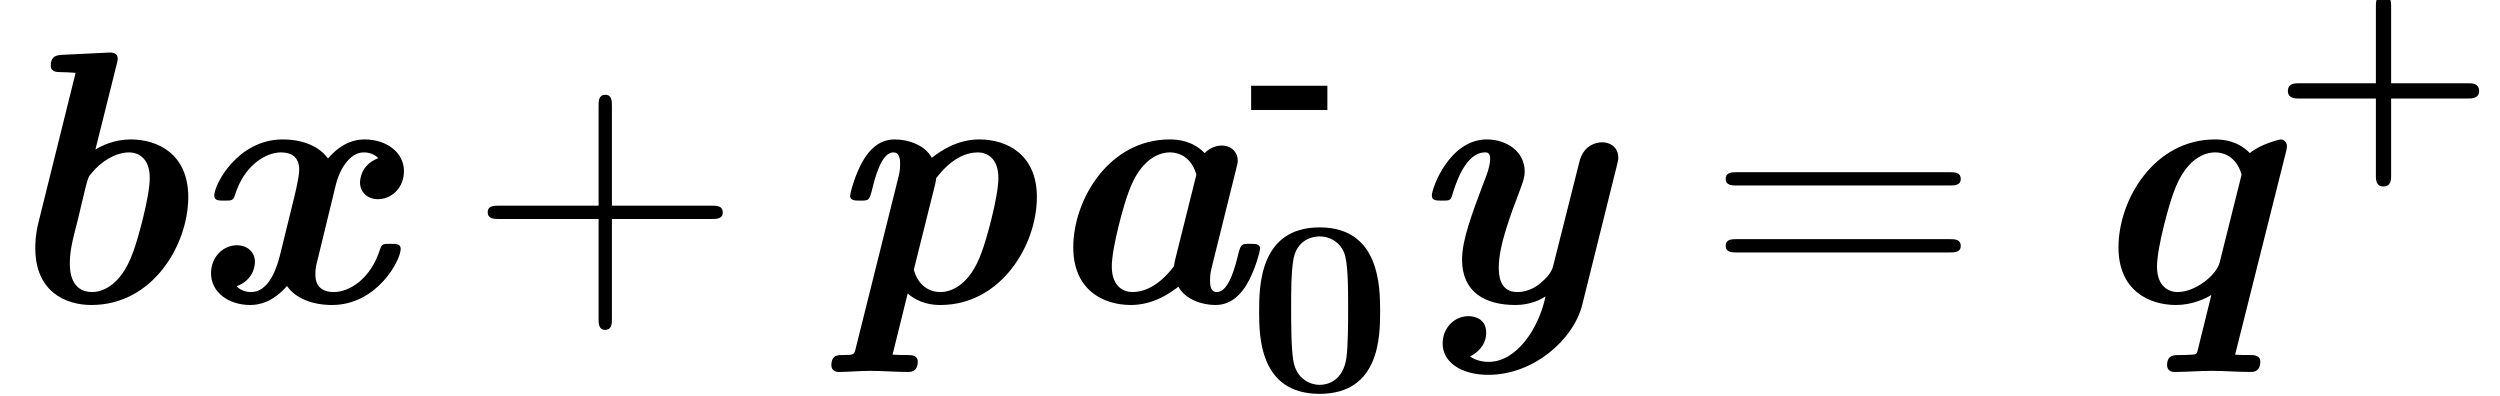<?xml version='1.0' encoding='ISO-8859-1'?>
<!DOCTYPE svg PUBLIC "-//W3C//DTD SVG 1.1//EN" "http://www.w3.org/Graphics/SVG/1.1/DTD/svg11.dtd">
<!-- This file was generated by dvisvgm 1.2.2 (x86_64-unknown-linux-gnu) -->
<!-- Wed Apr  9 06:48:50 2014 -->
<svg height='17.831pt' version='1.1' viewBox='0 0 112.621 17.831' width='112.621pt' xmlns='http://www.w3.org/2000/svg' xmlns:xlink='http://www.w3.org/1999/xlink'>
<defs>
<path d='M8.05 -5.357C8.107 -5.573 8.107 -5.602 8.107 -5.659C8.107 -5.99 7.862 -6.264 7.459 -6.264C7.214 -6.264 6.97 -6.149 6.782 -5.962C6.322 -6.437 5.76 -6.509 5.386 -6.509C2.966 -6.509 1.526 -4.118 1.526 -2.189C1.526 -0.475 2.736 0.115 3.83 0.115C4.709 0.115 5.386 -0.346 5.731 -0.619C6.005 -0.115 6.653 0.115 7.214 0.115C7.891 0.115 8.251 -0.374 8.438 -0.662C8.813 -1.267 9 -2.074 9 -2.131C9 -2.333 8.813 -2.333 8.597 -2.333C8.251 -2.333 8.237 -2.318 8.136 -1.958C8.021 -1.483 7.762 -0.403 7.272 -0.403C7.099 -0.403 6.998 -0.518 6.998 -0.85C6.998 -1.123 7.027 -1.238 7.085 -1.469L8.05 -5.357ZM5.602 -1.699C5.573 -1.598 5.573 -1.555 5.558 -1.44C4.939 -0.619 4.334 -0.403 3.888 -0.403C3.557 -0.403 3.067 -0.605 3.067 -1.426C3.067 -2.203 3.571 -3.974 3.73 -4.378C4.219 -5.774 5.011 -5.99 5.386 -5.99C5.89 -5.99 6.293 -5.674 6.451 -5.098L5.602 -1.699Z' id='g0-97'/>
<path d='M4.867 -9.504C4.882 -9.576 4.91 -9.662 4.91 -9.734C4.91 -10.008 4.651 -9.994 4.45 -9.979L2.678 -9.893C2.52 -9.878 2.232 -9.878 2.232 -9.461C2.232 -9.202 2.491 -9.202 2.621 -9.202C2.794 -9.202 3.053 -9.187 3.226 -9.173L1.742 -3.197C1.613 -2.678 1.613 -2.304 1.613 -2.16C1.613 -0.418 2.822 0.115 3.859 0.115C6.322 0.115 7.733 -2.304 7.733 -4.205C7.733 -5.918 6.523 -6.509 5.429 -6.509C4.781 -6.509 4.248 -6.25 4.018 -6.106L4.867 -9.504ZM3.888 -0.403C2.995 -0.403 2.995 -1.339 2.995 -1.541C2.995 -2.03 3.082 -2.405 3.312 -3.283C3.427 -3.802 3.528 -4.162 3.629 -4.608C3.73 -4.982 3.73 -5.011 3.874 -5.17C4.248 -5.63 4.824 -5.99 5.371 -5.99C5.702 -5.99 6.192 -5.789 6.192 -4.968C6.192 -4.19 5.688 -2.419 5.53 -2.016C5.011 -0.533 4.162 -0.403 3.888 -0.403Z' id='g0-98'/>
<path d='M1.325 1.886C1.267 2.102 1.253 2.117 0.821 2.117C0.605 2.117 0.36 2.117 0.36 2.534C0.36 2.707 0.504 2.794 0.634 2.794C1.037 2.794 1.498 2.75 1.915 2.75C2.419 2.75 2.938 2.794 3.427 2.794C3.528 2.794 3.816 2.794 3.816 2.376C3.816 2.131 3.571 2.117 3.427 2.117C3.226 2.117 2.995 2.117 2.808 2.102L3.413 -0.346C3.874 0.058 4.392 0.115 4.723 0.115C7.142 0.115 8.582 -2.275 8.582 -4.205C8.582 -5.918 7.373 -6.509 6.278 -6.509C5.4 -6.509 4.723 -6.048 4.378 -5.774C4.104 -6.278 3.456 -6.509 2.894 -6.509C2.218 -6.509 1.858 -6.019 1.67 -5.731C1.296 -5.126 1.109 -4.32 1.109 -4.262C1.109 -4.061 1.296 -4.061 1.512 -4.061C1.858 -4.061 1.872 -4.075 1.973 -4.435C2.088 -4.91 2.347 -5.99 2.837 -5.99C3.01 -5.99 3.11 -5.875 3.11 -5.544C3.11 -5.27 3.082 -5.155 3.024 -4.925L1.325 1.886ZM4.507 -4.694C4.536 -4.795 4.536 -4.838 4.55 -4.954C5.17 -5.774 5.774 -5.99 6.221 -5.99C6.552 -5.99 7.042 -5.789 7.042 -4.968C7.042 -4.19 6.538 -2.419 6.379 -2.016C5.89 -0.619 5.098 -0.403 4.723 -0.403C4.219 -0.403 3.816 -0.72 3.658 -1.296L4.507 -4.694Z' id='g0-112'/>
<path d='M8.237 -6.048C8.251 -6.106 8.266 -6.192 8.266 -6.25S8.222 -6.509 8.006 -6.509C7.978 -6.509 7.2 -6.322 6.782 -5.962C6.322 -6.437 5.76 -6.509 5.386 -6.509C2.966 -6.509 1.526 -4.118 1.526 -2.189C1.526 -0.475 2.736 0.115 3.83 0.115C4.478 0.115 5.011 -0.144 5.242 -0.288L4.709 1.872C4.666 2.074 4.651 2.088 4.478 2.102C4.291 2.117 4.003 2.117 3.989 2.117C3.73 2.117 3.47 2.117 3.47 2.534C3.47 2.606 3.514 2.794 3.758 2.794C4.248 2.794 4.766 2.75 5.256 2.75C5.774 2.75 6.307 2.794 6.811 2.794C6.912 2.794 7.2 2.794 7.2 2.376C7.2 2.131 6.955 2.117 6.811 2.117C6.61 2.117 6.379 2.117 6.192 2.102L8.237 -6.048ZM5.573 -1.584C5.443 -1.08 4.608 -0.403 3.888 -0.403C3.557 -0.403 3.067 -0.605 3.067 -1.426C3.067 -2.203 3.571 -3.974 3.73 -4.378C4.219 -5.774 5.011 -5.99 5.386 -5.99C5.89 -5.99 6.293 -5.674 6.451 -5.098L5.573 -1.584Z' id='g0-113'/>
<path d='M5.976 -4.709C6.106 -5.256 6.509 -5.99 7.085 -5.99C7.157 -5.99 7.445 -5.99 7.675 -5.76C6.941 -5.486 6.941 -4.838 6.941 -4.781C6.941 -4.421 7.214 -4.118 7.661 -4.118C8.194 -4.118 8.698 -4.565 8.698 -5.242C8.698 -6.005 7.978 -6.509 7.128 -6.509C6.797 -6.509 6.235 -6.422 5.659 -5.746C5.328 -6.206 4.694 -6.509 3.845 -6.509C2.059 -6.509 1.109 -4.723 1.109 -4.262C1.109 -4.061 1.296 -4.061 1.512 -4.061C1.8 -4.061 1.858 -4.061 1.93 -4.262C2.304 -5.501 3.197 -5.99 3.773 -5.99C4.507 -5.99 4.507 -5.443 4.507 -5.285C4.507 -4.982 4.32 -4.234 4.19 -3.715L3.73 -1.843C3.528 -1.051 3.168 -0.403 2.578 -0.403C2.534 -0.403 2.218 -0.403 2.002 -0.634C2.736 -0.907 2.736 -1.555 2.736 -1.613C2.736 -1.973 2.462 -2.275 2.016 -2.275C1.469 -2.275 0.979 -1.814 0.979 -1.152C0.979 -0.403 1.67 0.115 2.549 0.115C3.283 0.115 3.787 -0.374 4.018 -0.648C4.349 -0.158 5.026 0.115 5.818 0.115C7.618 0.115 8.568 -1.67 8.568 -2.131C8.568 -2.333 8.381 -2.333 8.165 -2.333C7.877 -2.333 7.819 -2.333 7.747 -2.131C7.373 -0.922 6.509 -0.403 5.89 -0.403C5.155 -0.403 5.155 -0.965 5.155 -1.109C5.155 -1.195 5.155 -1.339 5.198 -1.512L5.976 -4.709Z' id='g0-120'/>
<path d='M8.51 -5.458C8.568 -5.674 8.568 -5.702 8.568 -5.774C8.568 -6.221 8.222 -6.394 7.92 -6.394C7.834 -6.394 7.2 -6.379 7.013 -5.616L5.976 -1.498C5.933 -1.325 5.875 -1.109 5.443 -0.749C5.328 -0.648 4.982 -0.403 4.536 -0.403C3.816 -0.403 3.787 -1.08 3.787 -1.397C3.787 -2.261 4.277 -3.542 4.622 -4.45C4.752 -4.81 4.824 -4.982 4.824 -5.227C4.824 -6.034 4.09 -6.509 3.312 -6.509C1.814 -6.509 1.109 -4.565 1.109 -4.262C1.109 -4.061 1.296 -4.061 1.512 -4.061C1.786 -4.061 1.858 -4.061 1.915 -4.248C2.03 -4.622 2.419 -5.99 3.24 -5.99C3.312 -5.99 3.442 -5.99 3.442 -5.731C3.442 -5.429 3.269 -4.982 3.182 -4.781C2.722 -3.542 2.318 -2.506 2.318 -1.699C2.318 -0.389 3.254 0.115 4.45 0.115C5.026 0.115 5.443 -0.086 5.659 -0.23C5.386 1.066 4.493 2.39 3.384 2.39C3.254 2.39 2.923 2.376 2.635 2.174C2.851 2.074 3.283 1.771 3.283 1.224S2.837 0.562 2.578 0.562C2.002 0.562 1.541 1.037 1.541 1.656C1.541 2.419 2.304 2.909 3.37 2.909C5.184 2.909 6.782 1.498 7.128 0.101L8.51 -5.458Z' id='g0-121'/>
<path d='M5.746 -3.326H9.72C9.922 -3.326 10.181 -3.326 10.181 -3.586C10.181 -3.859 9.936 -3.859 9.72 -3.859H5.746V-7.834C5.746 -8.035 5.746 -8.294 5.486 -8.294C5.213 -8.294 5.213 -8.05 5.213 -7.834V-3.859H1.238C1.037 -3.859 0.778 -3.859 0.778 -3.6C0.778 -3.326 1.022 -3.326 1.238 -3.326H5.213V0.648C5.213 0.85 5.213 1.109 5.472 1.109C5.746 1.109 5.746 0.864 5.746 0.648V-3.326Z' id='g1-43'/>
<path d='M9.72 -4.666C9.922 -4.666 10.181 -4.666 10.181 -4.925C10.181 -5.198 9.936 -5.198 9.72 -5.198H1.238C1.037 -5.198 0.778 -5.198 0.778 -4.939C0.778 -4.666 1.022 -4.666 1.238 -4.666H9.72ZM9.72 -1.987C9.922 -1.987 10.181 -1.987 10.181 -2.246C10.181 -2.52 9.936 -2.52 9.72 -2.52H1.238C1.037 -2.52 0.778 -2.52 0.778 -2.261C0.778 -1.987 1.022 -1.987 1.238 -1.987H9.72Z' id='g1-61'/>
<path d='M4.77 -2.2H7.86C7.99 -2.2 8.29 -2.2 8.29 -2.5C8.29 -2.81 8 -2.81 7.86 -2.81H4.77V-5.91C4.77 -6.03 4.77 -6.33 4.47 -6.33C4.16 -6.33 4.16 -6.04 4.16 -5.91V-2.81H1.07C0.93 -2.81 0.64 -2.81 0.64 -2.5C0.64 -2.2 0.94 -2.2 1.07 -2.2H4.16V0.9C4.16 1.02 4.16 1.32 4.46 1.32C4.77 1.32 4.77 1.03 4.77 0.9V-2.2Z' id='g2-43'/>
<path d='M3.18 -1.74V-2.71H0.13V-1.74H3.18Z' id='g2-45'/>
<path d='M5.29 -3.19C5.29 -4.16 5.28 -6.55 2.87 -6.55S0.45 -4.17 0.45 -3.19C0.45 -2.2 0.46 0.11 2.87 0.11C5.27 0.11 5.29 -2.19 5.29 -3.19ZM2.87 -0.25C2.51 -0.25 1.95 -0.47 1.82 -1.2C1.73 -1.72 1.73 -2.76 1.73 -3.31C1.73 -4.03 1.73 -4.68 1.81 -5.2C1.93 -6.09 2.63 -6.19 2.87 -6.19C3.24 -6.19 3.65 -6 3.84 -5.56C4.01 -5.19 4.01 -4.13 4.01 -3.31C4.01 -2.75 4.01 -1.84 3.94 -1.32C3.8 -0.39 3.17 -0.25 2.87 -0.25Z' id='g2-48'/>
</defs>
<g id='page1' transform='matrix(1.126 0 0 1.126 -63.986 -61.02)'>
<use x='56.625' xlink:href='#g0-98' y='66.279'/>
<use x='64.289' xlink:href='#g0-120' y='66.279'/>
<use x='75.561' xlink:href='#g1-43' y='66.279'/>
<use x='89.727' xlink:href='#g0-112' y='66.279'/>
<use x='98.239' xlink:href='#g0-97' y='66.279'/>
<use x='106.751' xlink:href='#g2-45' y='60.333'/>
<use x='106.751' xlink:href='#g2-48' y='69.839'/>
<use x='113.001' xlink:href='#g0-121' y='66.279'/>
<use x='125.089' xlink:href='#g1-61' y='66.279'/>
<use x='140.055' xlink:href='#g0-113' y='66.279'/>
<use x='147.719' xlink:href='#g2-43' y='60.333'/>
</g>
</svg>
